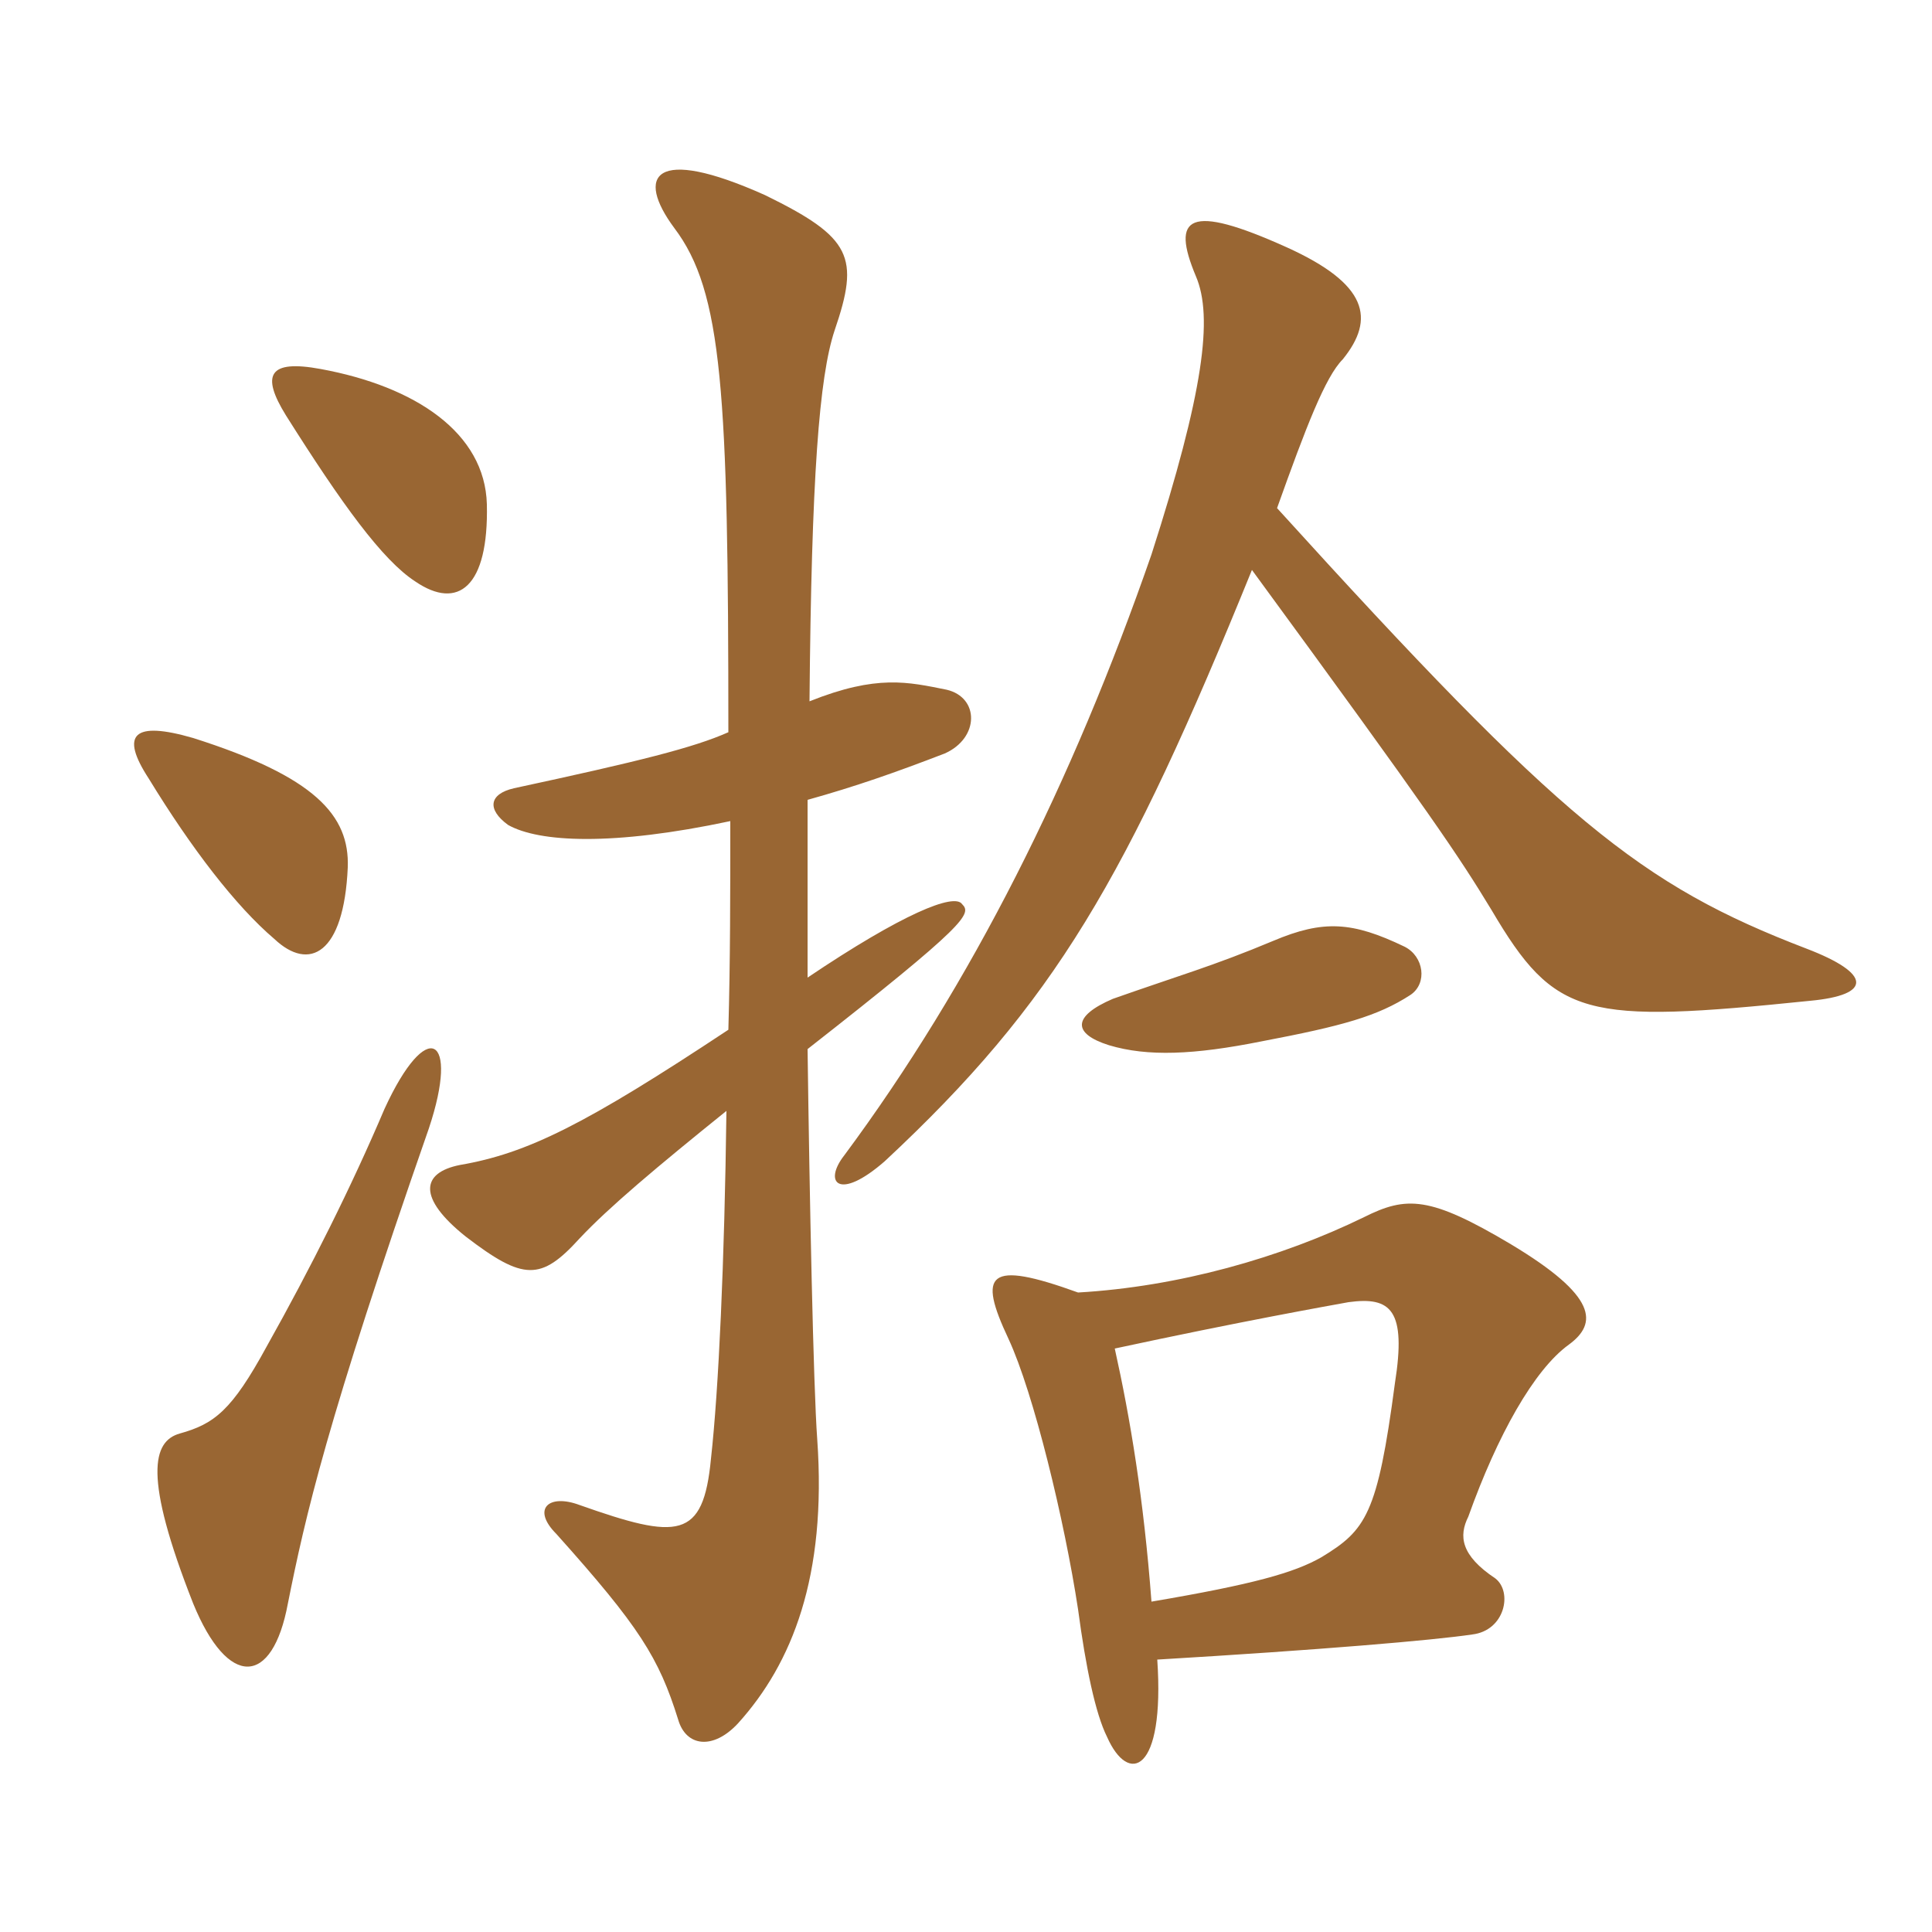 <svg xmlns="http://www.w3.org/2000/svg" xmlns:xlink="http://www.w3.org/1999/xlink" width="150" height="150"><path fill="#996633" padding="10" d="M37.80 39.15C37.65 33.60 32.25 30 24.90 28.65C20.85 27.90 20.25 29.10 22.20 32.25C26.55 39.15 29.70 43.50 32.25 45.15C35.55 47.40 37.95 45.60 37.80 39.15ZM33.30 87.60C35.70 80.40 33.15 78.90 29.85 86.10C27.30 92.10 24.15 98.40 20.70 104.55C18 109.50 16.65 110.55 13.95 111.30C11.85 111.90 11.10 114.60 15 124.50C17.70 131.10 21.15 130.95 22.35 124.50C23.70 117.75 25.35 110.40 33.30 87.60ZM27 67.35C27.15 63.30 24.45 60.30 15 57.30C10.35 55.95 9.30 57 11.55 60.45C14.85 65.85 18.30 70.35 21.30 72.90C24 75.45 26.70 74.10 27 67.35ZM56.70 63.75C56.70 69.15 56.70 74.70 56.55 79.95C45.45 87.30 40.95 89.55 35.70 90.45C32.70 91.05 32.40 93 36.15 96C40.65 99.45 42 99.45 45 96.15C47.25 93.75 51 90.60 56.40 86.25C56.25 97.95 55.80 107.85 55.20 113.25C54.60 119.55 52.65 119.55 45 116.85C42.60 115.95 41.25 117.15 43.20 119.10C49.65 126.30 51.15 128.70 52.65 133.50C53.25 135.60 55.35 135.90 57.30 133.80C61.50 129.15 64.20 122.40 63.45 111.75C63.15 107.70 62.85 92.85 62.70 81.45C75.15 71.70 75.45 70.95 74.70 70.20C74.10 69.30 70.05 70.95 62.70 75.90C62.70 72 62.70 66.15 62.70 62.10C66.45 61.05 69.45 60 73.35 58.50C76.05 57.30 76.05 54.15 73.50 53.55C70.50 52.95 68.10 52.35 62.85 54.45C63 37.05 63.60 29.25 64.80 25.65C66.75 19.95 66.15 18.45 59.40 15.15C50.70 11.25 49.35 13.65 52.35 17.70C56.10 22.65 56.55 30.45 56.55 56.85C53.85 58.05 49.65 59.10 39.90 61.20C37.95 61.65 37.80 62.85 39.45 64.05C41.85 65.40 47.55 65.70 56.70 63.75ZM109.50 77.25C110.85 76.35 110.55 74.25 109.05 73.50C105 71.55 102.75 71.40 98.85 73.05C94.20 75 91.50 75.75 86.40 77.55C83.25 78.90 83.25 80.25 86.10 81.15C89.10 82.05 92.70 81.90 97.95 80.85C104.25 79.65 106.95 78.90 109.50 77.25ZM97.20 44.25C111.15 63.30 113.25 66.45 115.80 70.65C120.75 79.05 123 79.50 140.55 77.70C145.35 77.25 145.35 75.60 140.25 73.65C127.35 68.70 121.20 63.75 99.15 39.45C101.40 33.15 102.90 29.25 104.25 27.90C106.80 24.75 106.20 22.05 99.90 19.20C92.25 15.75 90.90 16.80 92.85 21.45C94.20 24.60 93.45 30.45 89.40 43.05C83.25 60.75 75.45 76.35 65.55 89.70C63.90 91.80 65.10 93.30 68.70 90.15C81.90 77.85 87.45 68.25 97.20 44.25ZM86.55 104.70C96.30 102.60 103.05 101.40 104.70 101.10C108 100.65 109.20 101.70 108.30 107.40C106.95 117.60 106.05 118.80 102.60 120.90C100.50 122.10 97.35 123 89.40 124.35C88.80 116.40 87.75 110.10 86.55 104.70ZM89.85 128.85C102.45 128.10 111.30 127.35 114.30 126.90C116.85 126.60 117.45 123.60 116.10 122.55C113.40 120.75 113.25 119.25 114 117.75C116.25 111.45 119.10 106.35 121.80 104.40C124.05 102.75 124.05 100.65 117.30 96.60C111 92.85 109.20 92.85 105.90 94.50C99.45 97.65 91.50 99.90 83.70 100.35C76.65 97.80 75.90 98.85 78.30 103.95C80.25 108.15 82.65 118.05 83.70 124.95C84.30 129.45 85.05 133.05 85.95 134.85C87.60 138.60 90.45 137.70 89.85 128.85Z"/></svg>